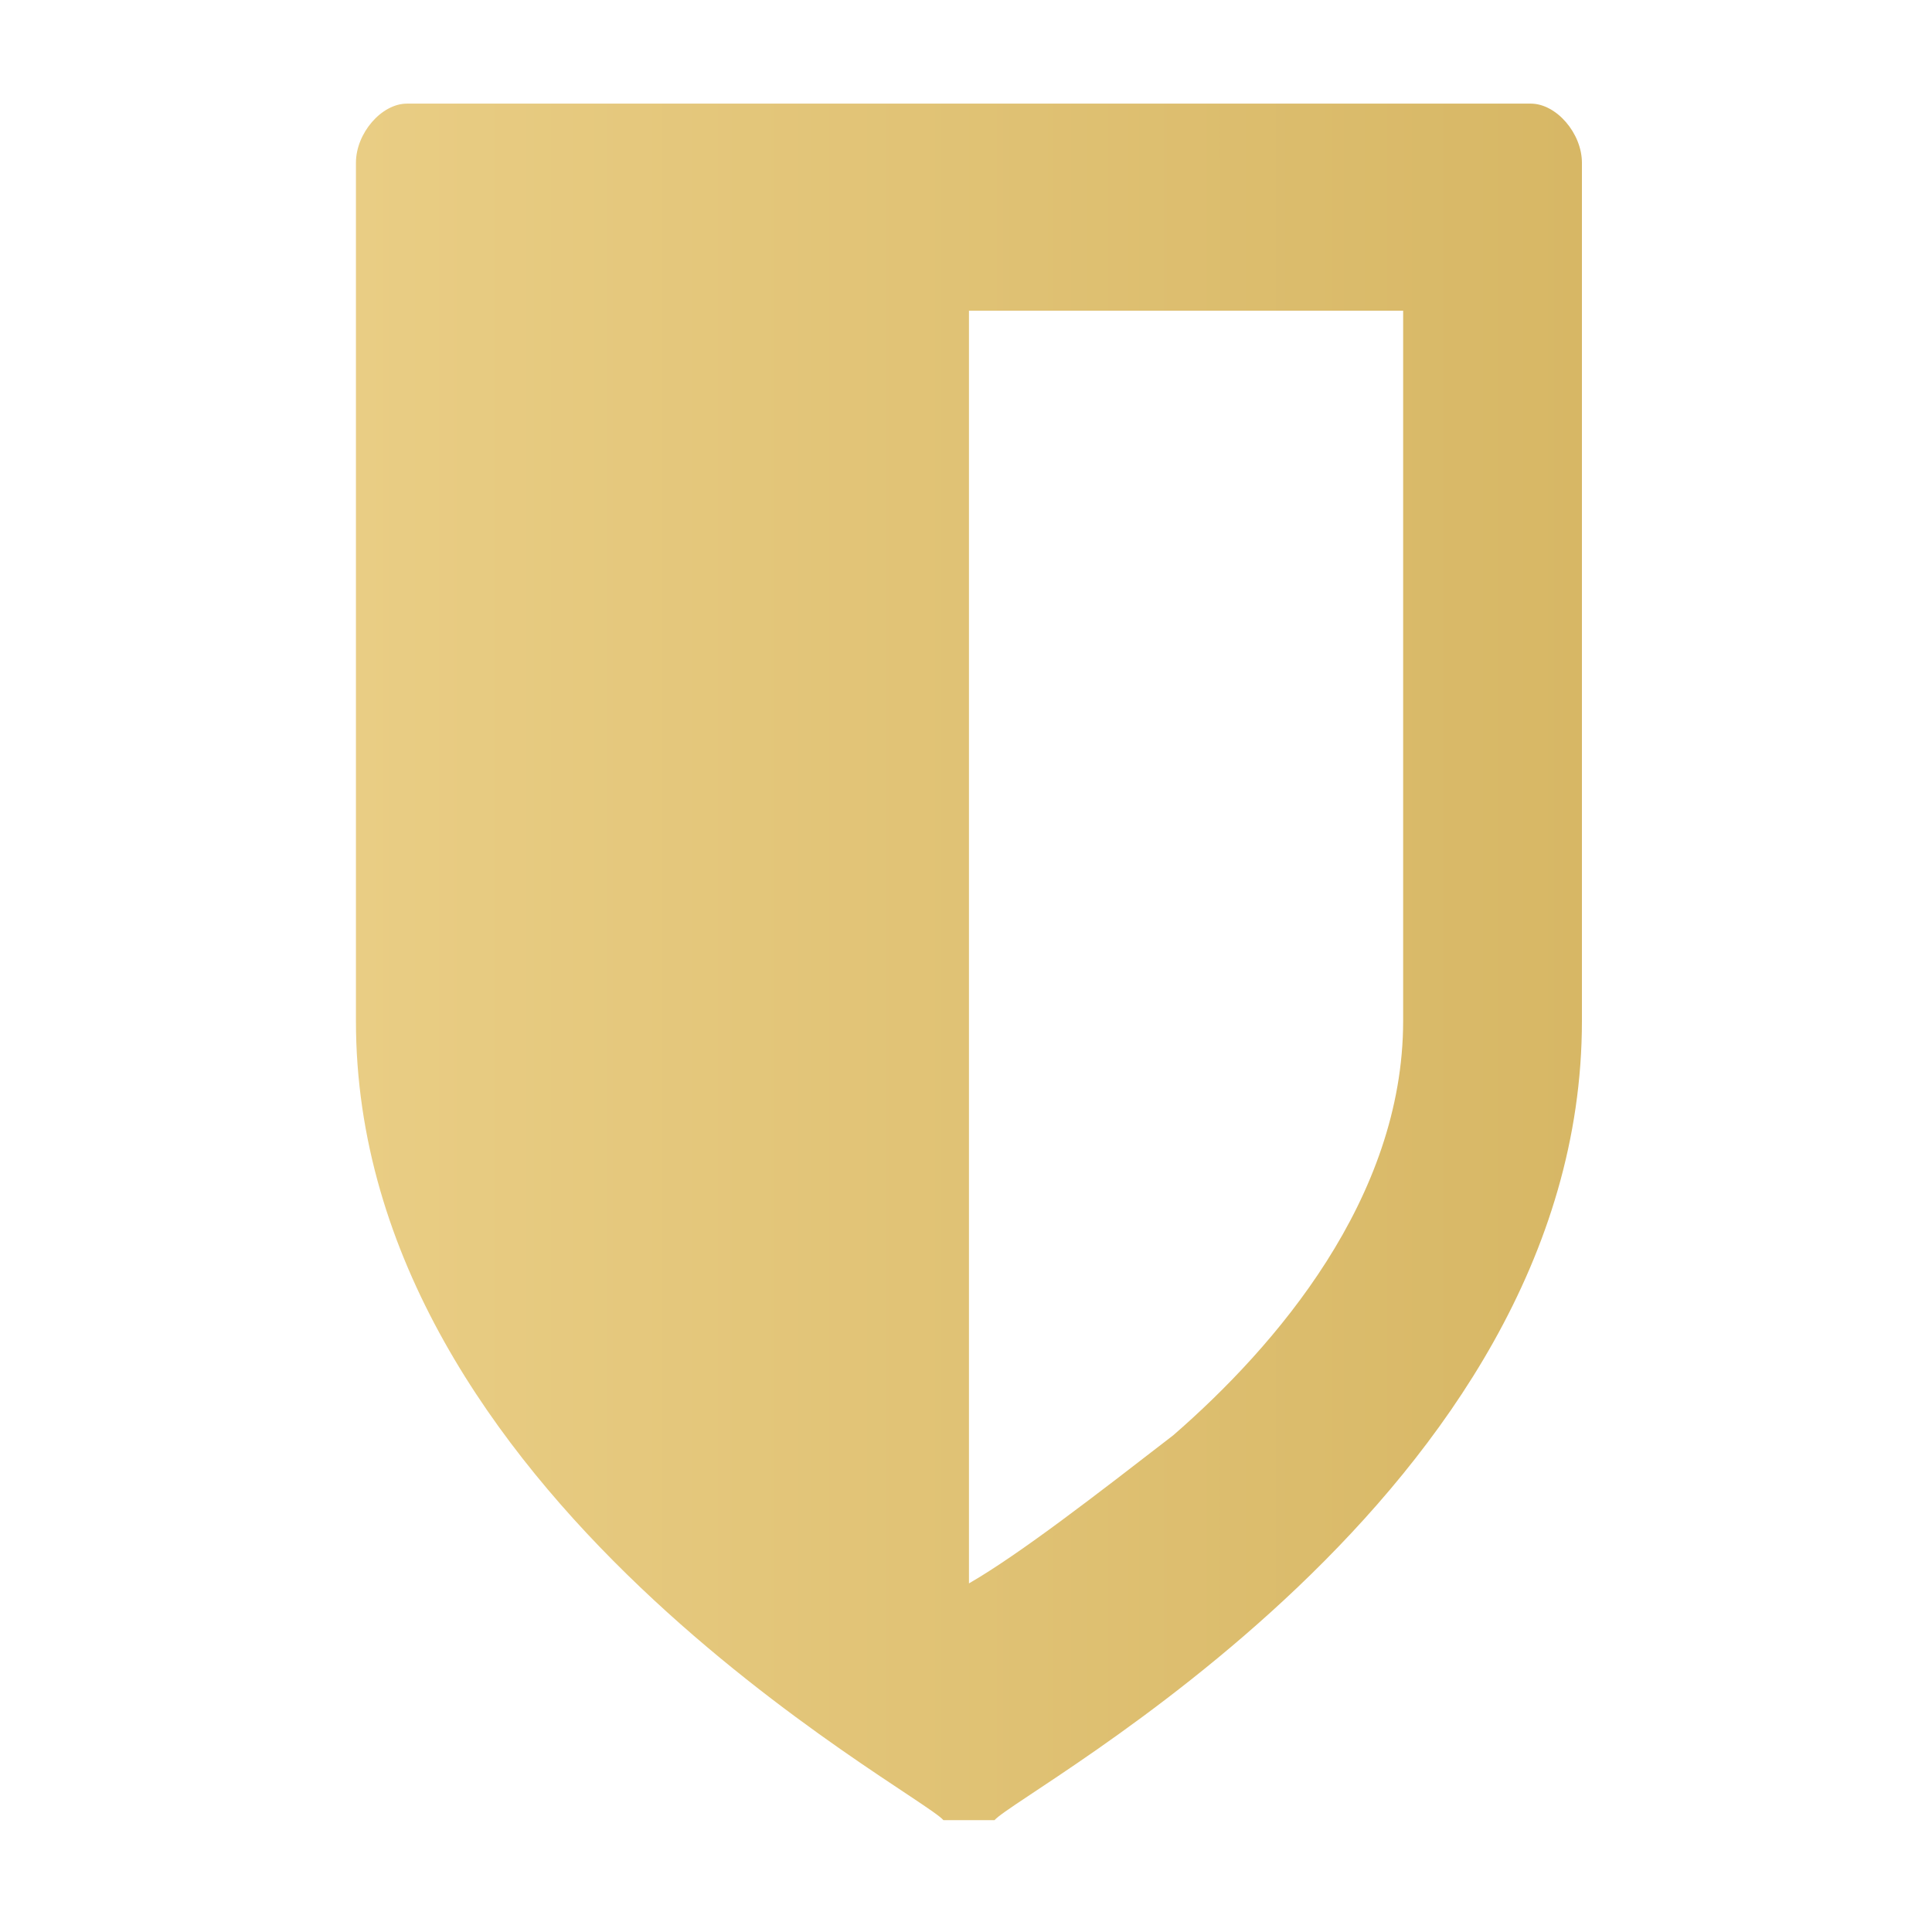 <?xml version="1.0" encoding="utf-8"?>
<!-- Generator: Adobe Illustrator 16.0.0, SVG Export Plug-In . SVG Version: 6.00 Build 0)  -->
<!DOCTYPE svg PUBLIC "-//W3C//DTD SVG 1.1//EN" "http://www.w3.org/Graphics/SVG/1.1/DTD/svg11.dtd">
<svg version="1.1" id="Layer_1" xmlns="http://www.w3.org/2000/svg" xmlns:xlink="http://www.w3.org/1999/xlink" x="0px" y="0px"
	 width="30px" height="30px" viewBox="0 0 30 30" enable-background="new 0 0 30 30" xml:space="preserve">
<g>
	<linearGradient id="SVGID_1_" gradientUnits="userSpaceOnUse" x1="5.527" y1="14.935" x2="24.564" y2="14.935">
		<stop  offset="0" style="stop-color:#E9CD84"/>
		<stop  offset="1" style="stop-color:#D7B765"/>
	</linearGradient>
	<path fill-rule="evenodd" clip-rule="evenodd" fill="url(#SVGID_1_)" d="M24.564,15.854c0,7.354-8.725,11.951-9.121,12.409h-0.397
		h-0.397c-0.396-0.458-9.122-5.056-9.122-12.409c0-13.326,0-13.326,0-13.326c0-0.46,0.397-0.919,0.792-0.919
		c17.451,0,17.451,0,17.451,0c0.396,0,0.794,0.459,0.794,0.919V15.854L24.564,15.854L24.564,15.854z M21.789,4.825
		c-6.743,0-6.743,0-6.743,0c0,19.762,0,19.762,0,19.762c0.793-0.458,1.982-1.38,3.172-2.3c1.586-1.377,3.57-3.675,3.57-6.434V4.825
		L21.789,4.825L21.789,4.825z"/>
</g>
</svg>
